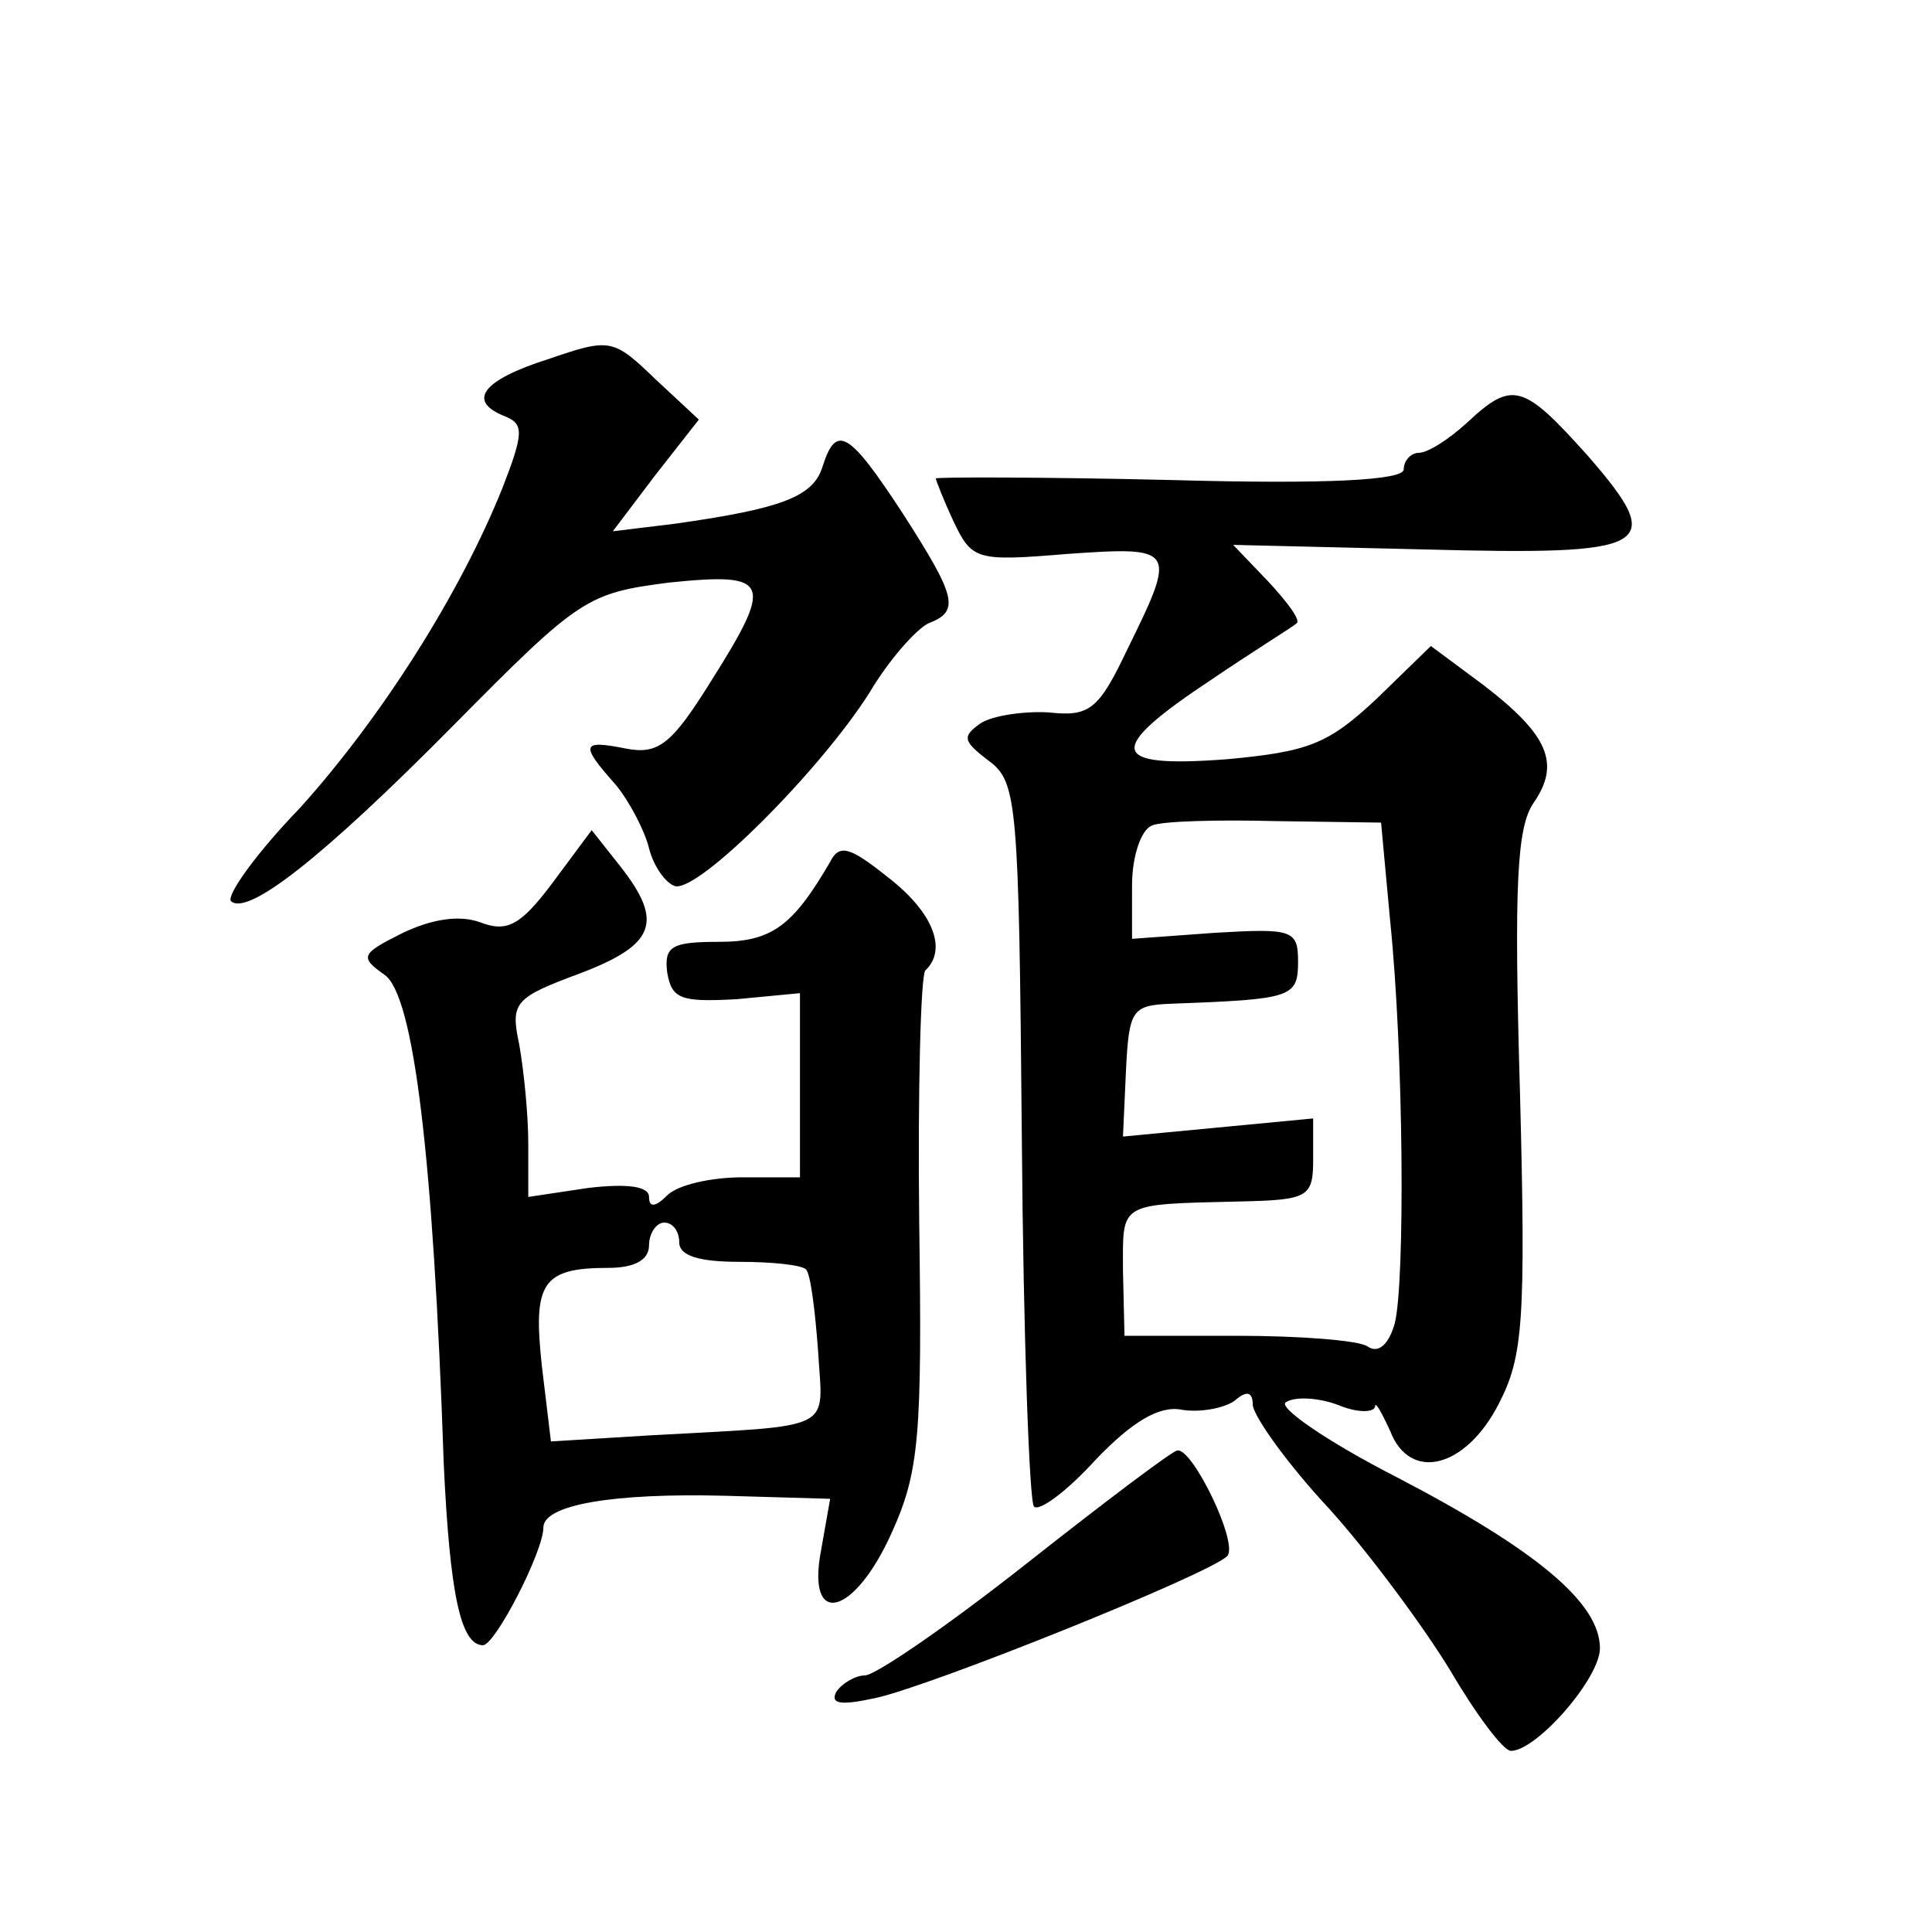 <?xml version="1.0" standalone="no"?>
<!DOCTYPE svg PUBLIC "-//W3C//DTD SVG 20010904//EN"
 "http://www.w3.org/TR/2001/REC-SVG-20010904/DTD/svg10.dtd">
<svg version="1.0" xmlns="http://www.w3.org/2000/svg"
 width="128pt" height="128pt" viewBox="0 0 128 128"
 preserveAspectRatio="xMidYMid meet">
<g transform="translate(0,128) scale(0.1,-0.1)"
fill="#0" stroke="none">
<path d="M363 1042 c-44 -14 -54 -28 -28 -38 12 -5 12 -11 -2 -47 -28 -70 -80 -152
-134 -212 -29 -30 -49 -58 -46 -62 11 -10 60 28 148 117 83 84 88 87 142 94 68
7 70 1 27 -67 -25 -40 -34 -47 -55 -43 -30 6 -31 3 -7 -24 9 -11 19 -30 22 -42
3 -12 11 -23 17 -25 15 -5 96 76 129 128 13 22 31 42 39 46 21 8 19 17 -17 73 -36
55 -44 59 -53 31 -6 -20 -27 -28 -98 -38 l-41 -5 28 37 29 37 -29 27 c-28 27 -30
27 -71 13z M972 1000 c-12 -11 -26 -20 -32 -20 -5 0 -10 -5 -10 -11 0 -7 -49 -10
-155 -7 -85 2 -155 2 -155 1 0 -1 5 -14 12 -29 12 -25 15 -26 75 -21 72 5 73 4
40 -63 -19 -40 -25 -45 -52 -42 -16 1 -37 -2 -45 -7 -13 -9 -12 -12 5 -25 19 -14
20 -27 22 -251 1 -131 5 -240 8 -243 3 -4 22 10 41 31 24 25 42 36 57 33 12 -2
28 1 35 6 8 7 12 6 12 -3 1 -8 23 -39 51 -69 27 -30 63 -79 80 -107 17 -29 35 -53
40 -53 17 0 59 48 59 68 0 30 -42 65 -134 113 -47 24 -80 47 -74 50 6 4 22 3 35
-2 12 -5 23 -5 24 -1 0 4 4 -3 10 -16 13 -34 50 -25 72 18 16 31 18 54 14 207 -4
137 -2 175 9 191 18 26 10 45 -33 78 l-35 26 -36 -35 c-32 -30 -45 -35 -99 -40
-79 -6 -81 6 -10 53 28 19 54 35 56 37 3 2 -6 14 -19 28 l-23 24 126 -3 c152 -4
162 1 109 62 -43 48 -50 50 -80 22z m-51 -330 c9 -87 10 -240 3 -267 -4 -14 -11
-20 -18 -15 -6 4 -45 7 -86 7 l-75 0 -1 43 c0 46 -4 44 78 46 45 1 48 3 48 28 l0
27 -63 -6 -63 -6 2 44 c2 40 4 43 30 44 80 3 84 4 84 28 0 21 -4 22 -55 19 l-55
-4 0 35 c0 20 6 37 13 40 6 3 44 4 82 3 l70 -1 6 -65z M366 695 c-21 -28 -30 -33
-48 -26 -14 5 -32 2 -51 -7 -28 -14 -29 -16 -12 -28 19 -14 32 -118 39 -324 4 -85
11 -120 26 -120 8 0 40 62 40 78 0 15 46 23 121 21 l69 -2 -6 -34 c-10 -52 22 -44
47 12 18 40 20 64 18 205 -1 88 1 163 4 167 15 14 5 39 -25 62 -25 20 -32 22 -38
10 -25 -43 -39 -53 -74 -53 -31 0 -36 -3 -34 -20 3 -18 9 -20 46 -18 l42 4 0 -61
0 -61 -38 0 c-21 0 -43 -5 -50 -12 -8 -8 -12 -8 -12 -1 0 7 -14 9 -40 6 l-40 -6
0 35 c0 20 -3 49 -6 66 -6 28 -3 31 40 47 50 19 56 34 27 71 l-19 24 -26 -35z m84
-238 c0 -9 13 -13 40 -13 21 0 41 -2 44 -5 3 -3 6 -27 8 -54 3 -54 14 -49 -112
-56 l-65 -4 -6 50 c-6 55 0 65 44 65 17 0 27 5 27 15 0 8 5 15 10 15 6 0 10 -6
10 -13z M680 244 c-52 -41 -100 -74 -107 -74 -6 0 -15 -5 -19 -11 -4 -8 3 -9 26
-4 37 8 221 82 233 94 8 8 -23 72 -33 70 -3 0 -48 -34 -100 -75z"/>
</g>
</svg>

